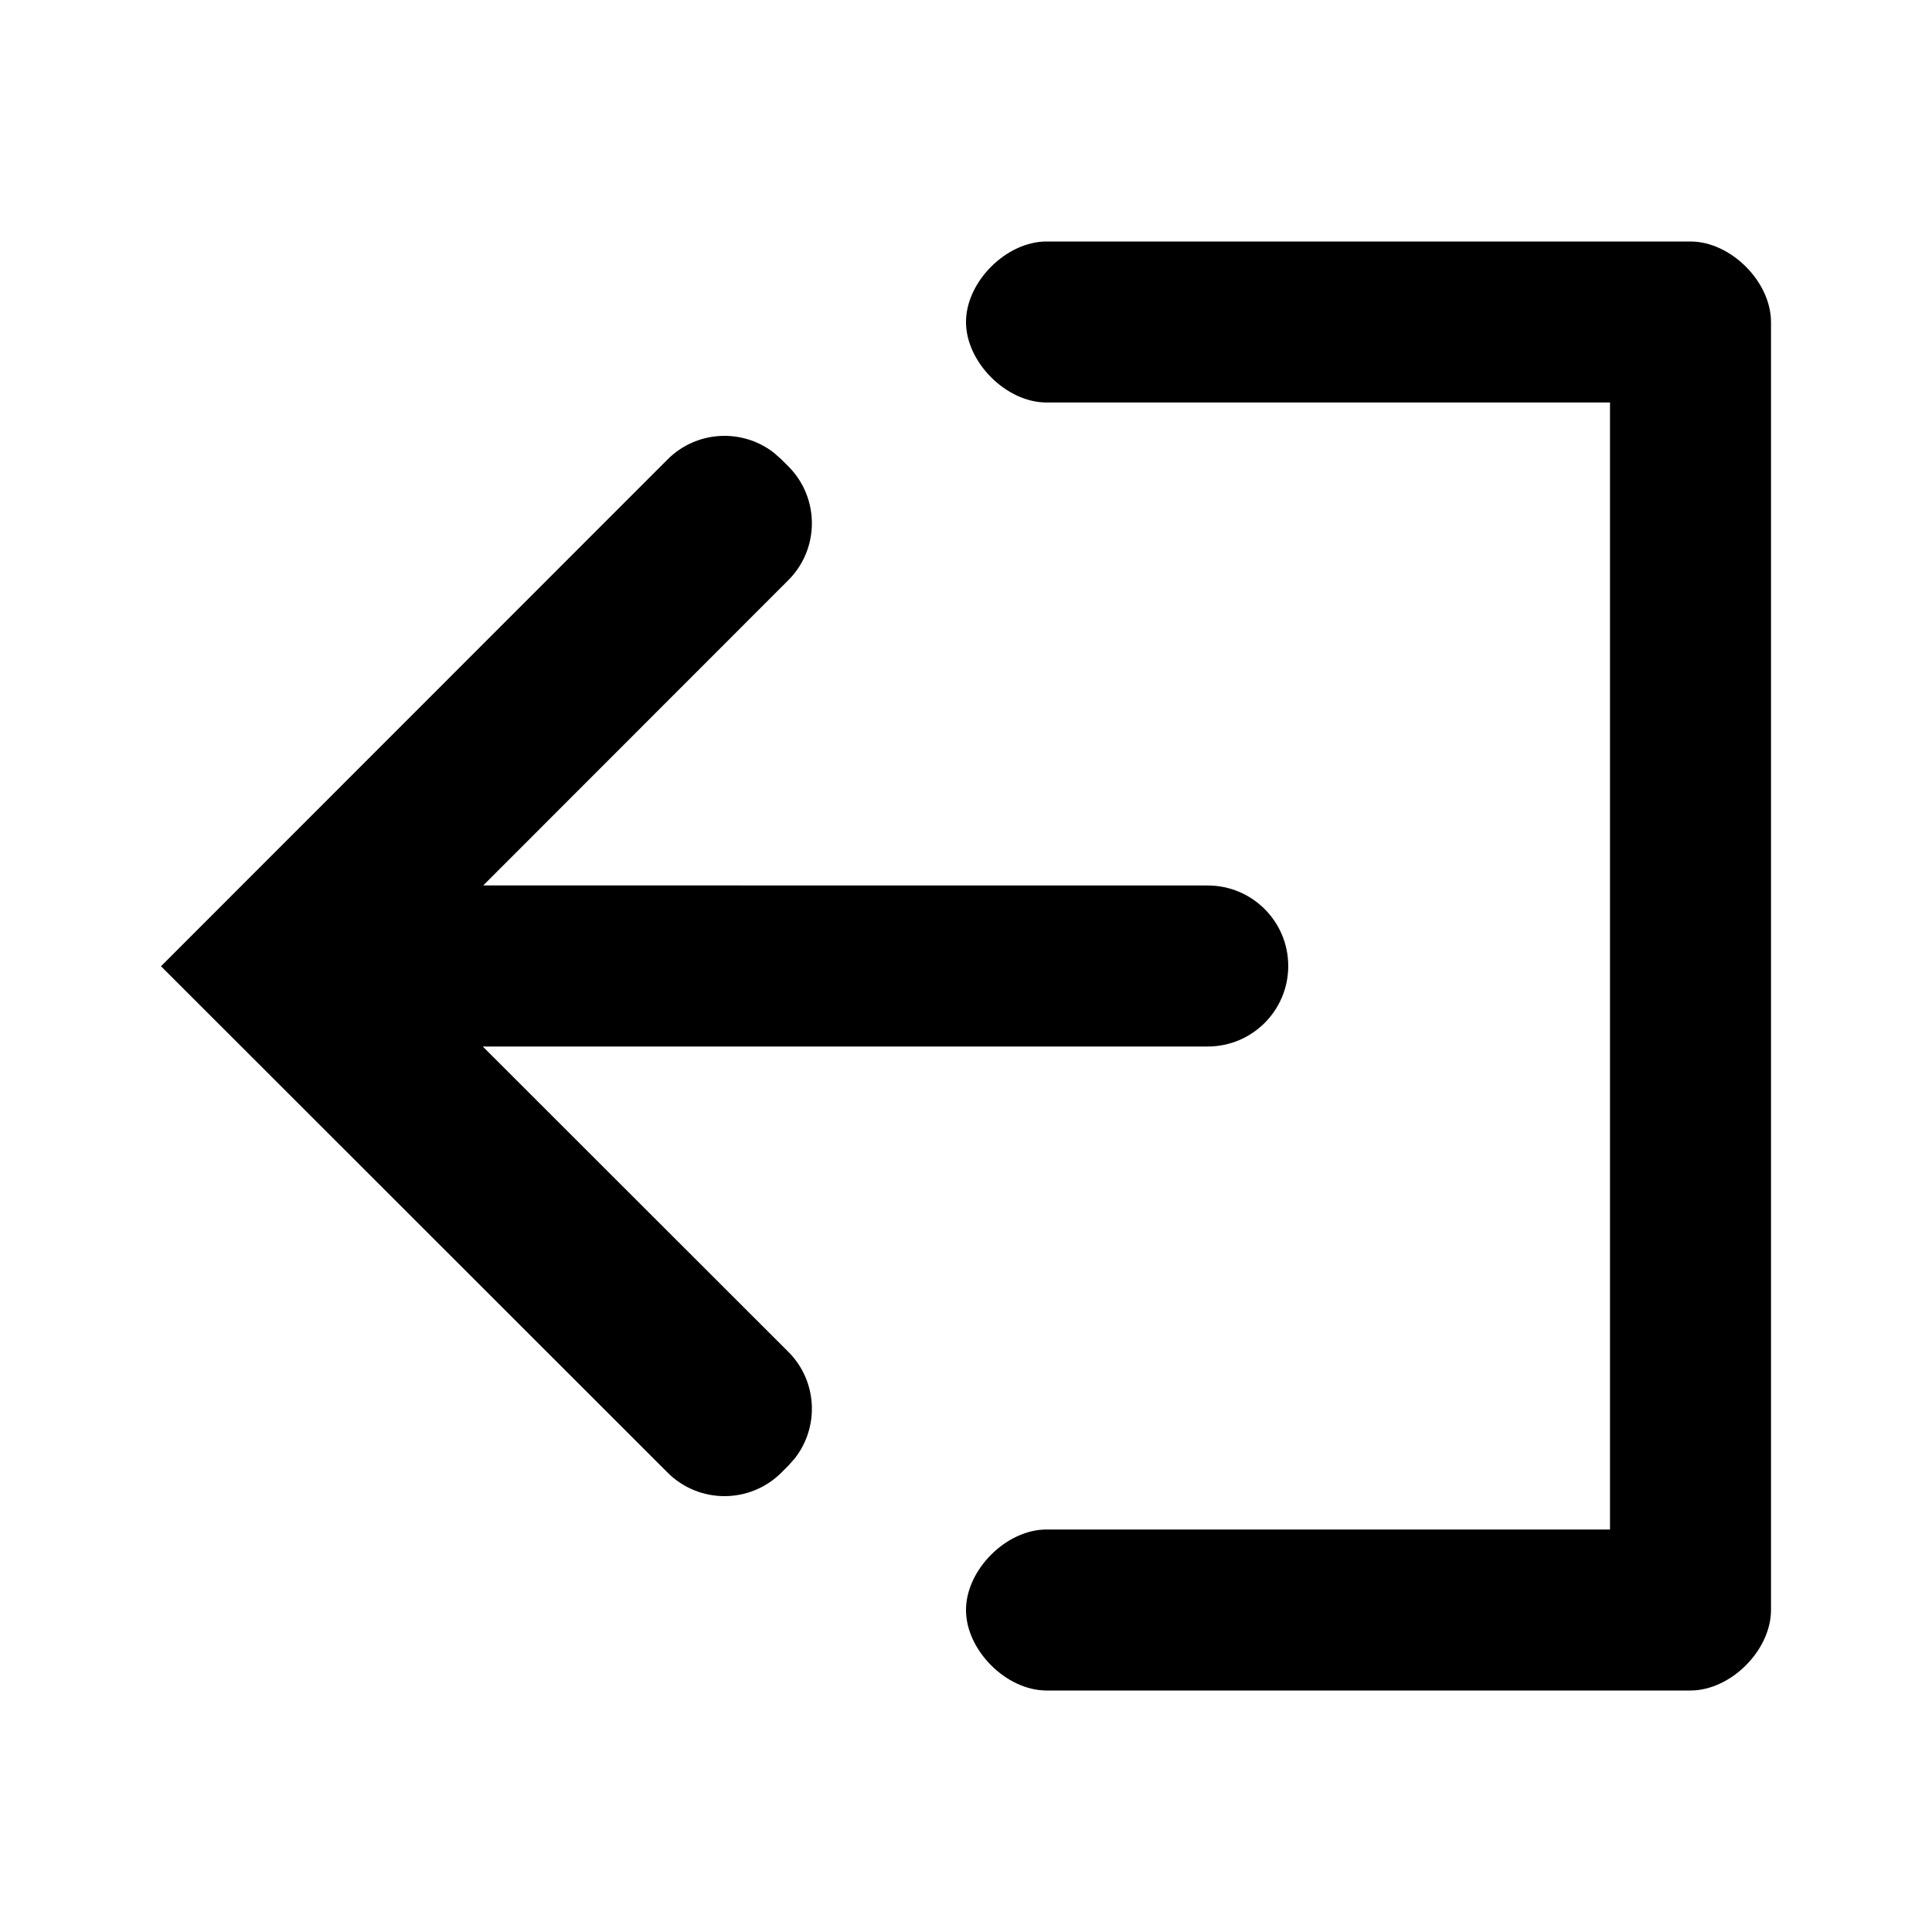 <?xml version="1.0" encoding="UTF-8"?>
<svg width="24px" height="24px" viewBox="0 0 24 24" version="1.1" xmlns="http://www.w3.org/2000/svg" xmlns:xlink="http://www.w3.org/1999/xlink">
    <title>Icon / Navigation / Exit / Primary</title>
    <g id="Icon-/-Navigation-/-Exit-/-Primary" stroke="none" stroke-width="1" fill="none" fill-rule="evenodd">
        <path d="M21,3 C21.5,3 22,3.5 22,4 L22,4 L22,20 C22,20.5 21.5,21 21,21 L21,21 L13,21 C12.5,21 12,20.5 12,20 C12,19.5 12.5,19 13,19 L13,19 L20,19 L20,5 L13,5 C12.5,5 12,4.5 12,4 C12,3.5 12.5,3 13,3 L13,3 Z M9.613,5.624 L9.707,5.707 C9.707,5.707 9.707,5.707 9.707,5.707 L9.793,5.793 C10.183,6.184 10.183,6.817 9.793,7.207 L6.003,10.999 L15.003,11 C15.556,11 16.003,11.448 16.003,12 C16.003,12.552 15.556,13 15.003,13 L5.997,13 L9.793,16.793 C10.153,17.153 10.181,17.72 9.876,18.113 L9.793,18.207 C9.793,18.207 9.793,18.207 9.793,18.207 L9.707,18.293 C9.316,18.683 8.683,18.683 8.293,18.293 L2,12.003 L8.293,5.707 C8.653,5.347 9.221,5.319 9.613,5.624 Z" id="Mask" fill="#000000"></path>
    </g>
</svg>